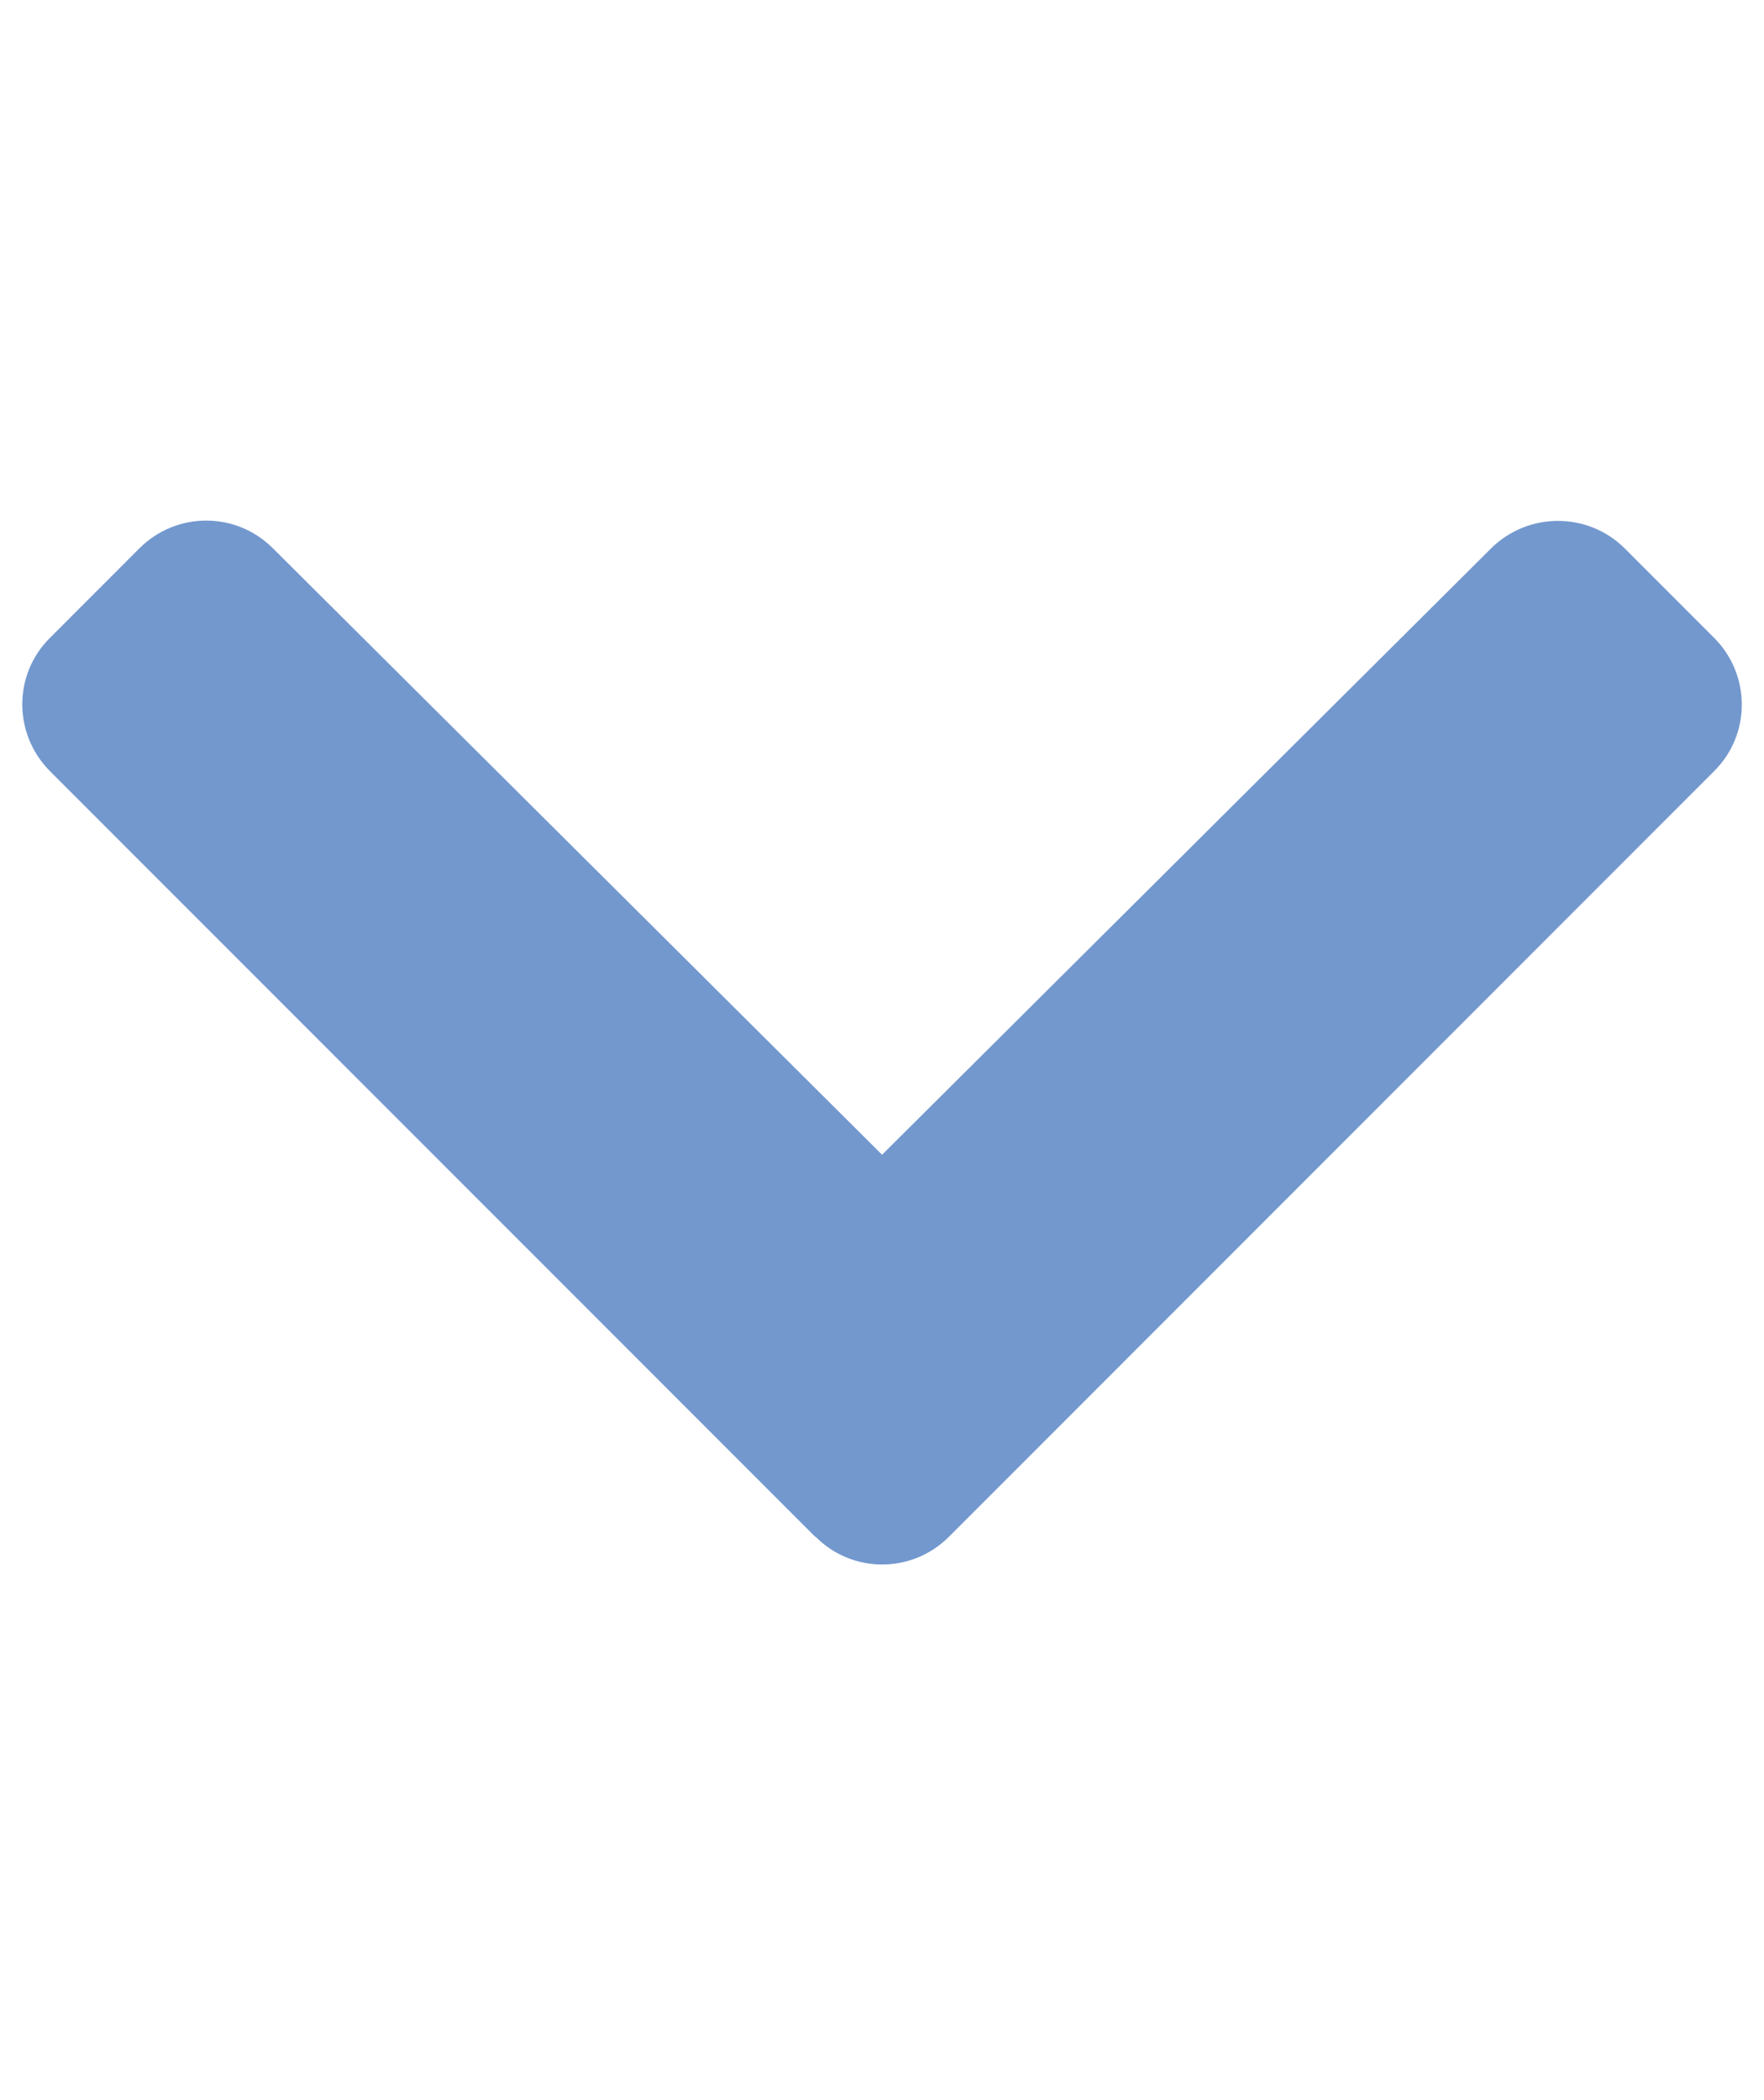 <svg width="21" height="25" viewBox="0 0 21 25" fill="none" xmlns="http://www.w3.org/2000/svg">
<path d="M9.704 18.293L0.596 9.181C0.155 8.74 0.155 8.027 0.596 7.592L1.66 6.527C2.101 6.087 2.809 6.087 3.249 6.527L10.501 13.746L17.752 6.527C18.193 6.092 18.901 6.092 19.341 6.527L20.405 7.592C20.846 8.032 20.846 8.745 20.405 9.181L11.298 18.293C10.857 18.734 10.145 18.734 9.709 18.293H9.704Z" fill="#7398CE"/>
</svg>
